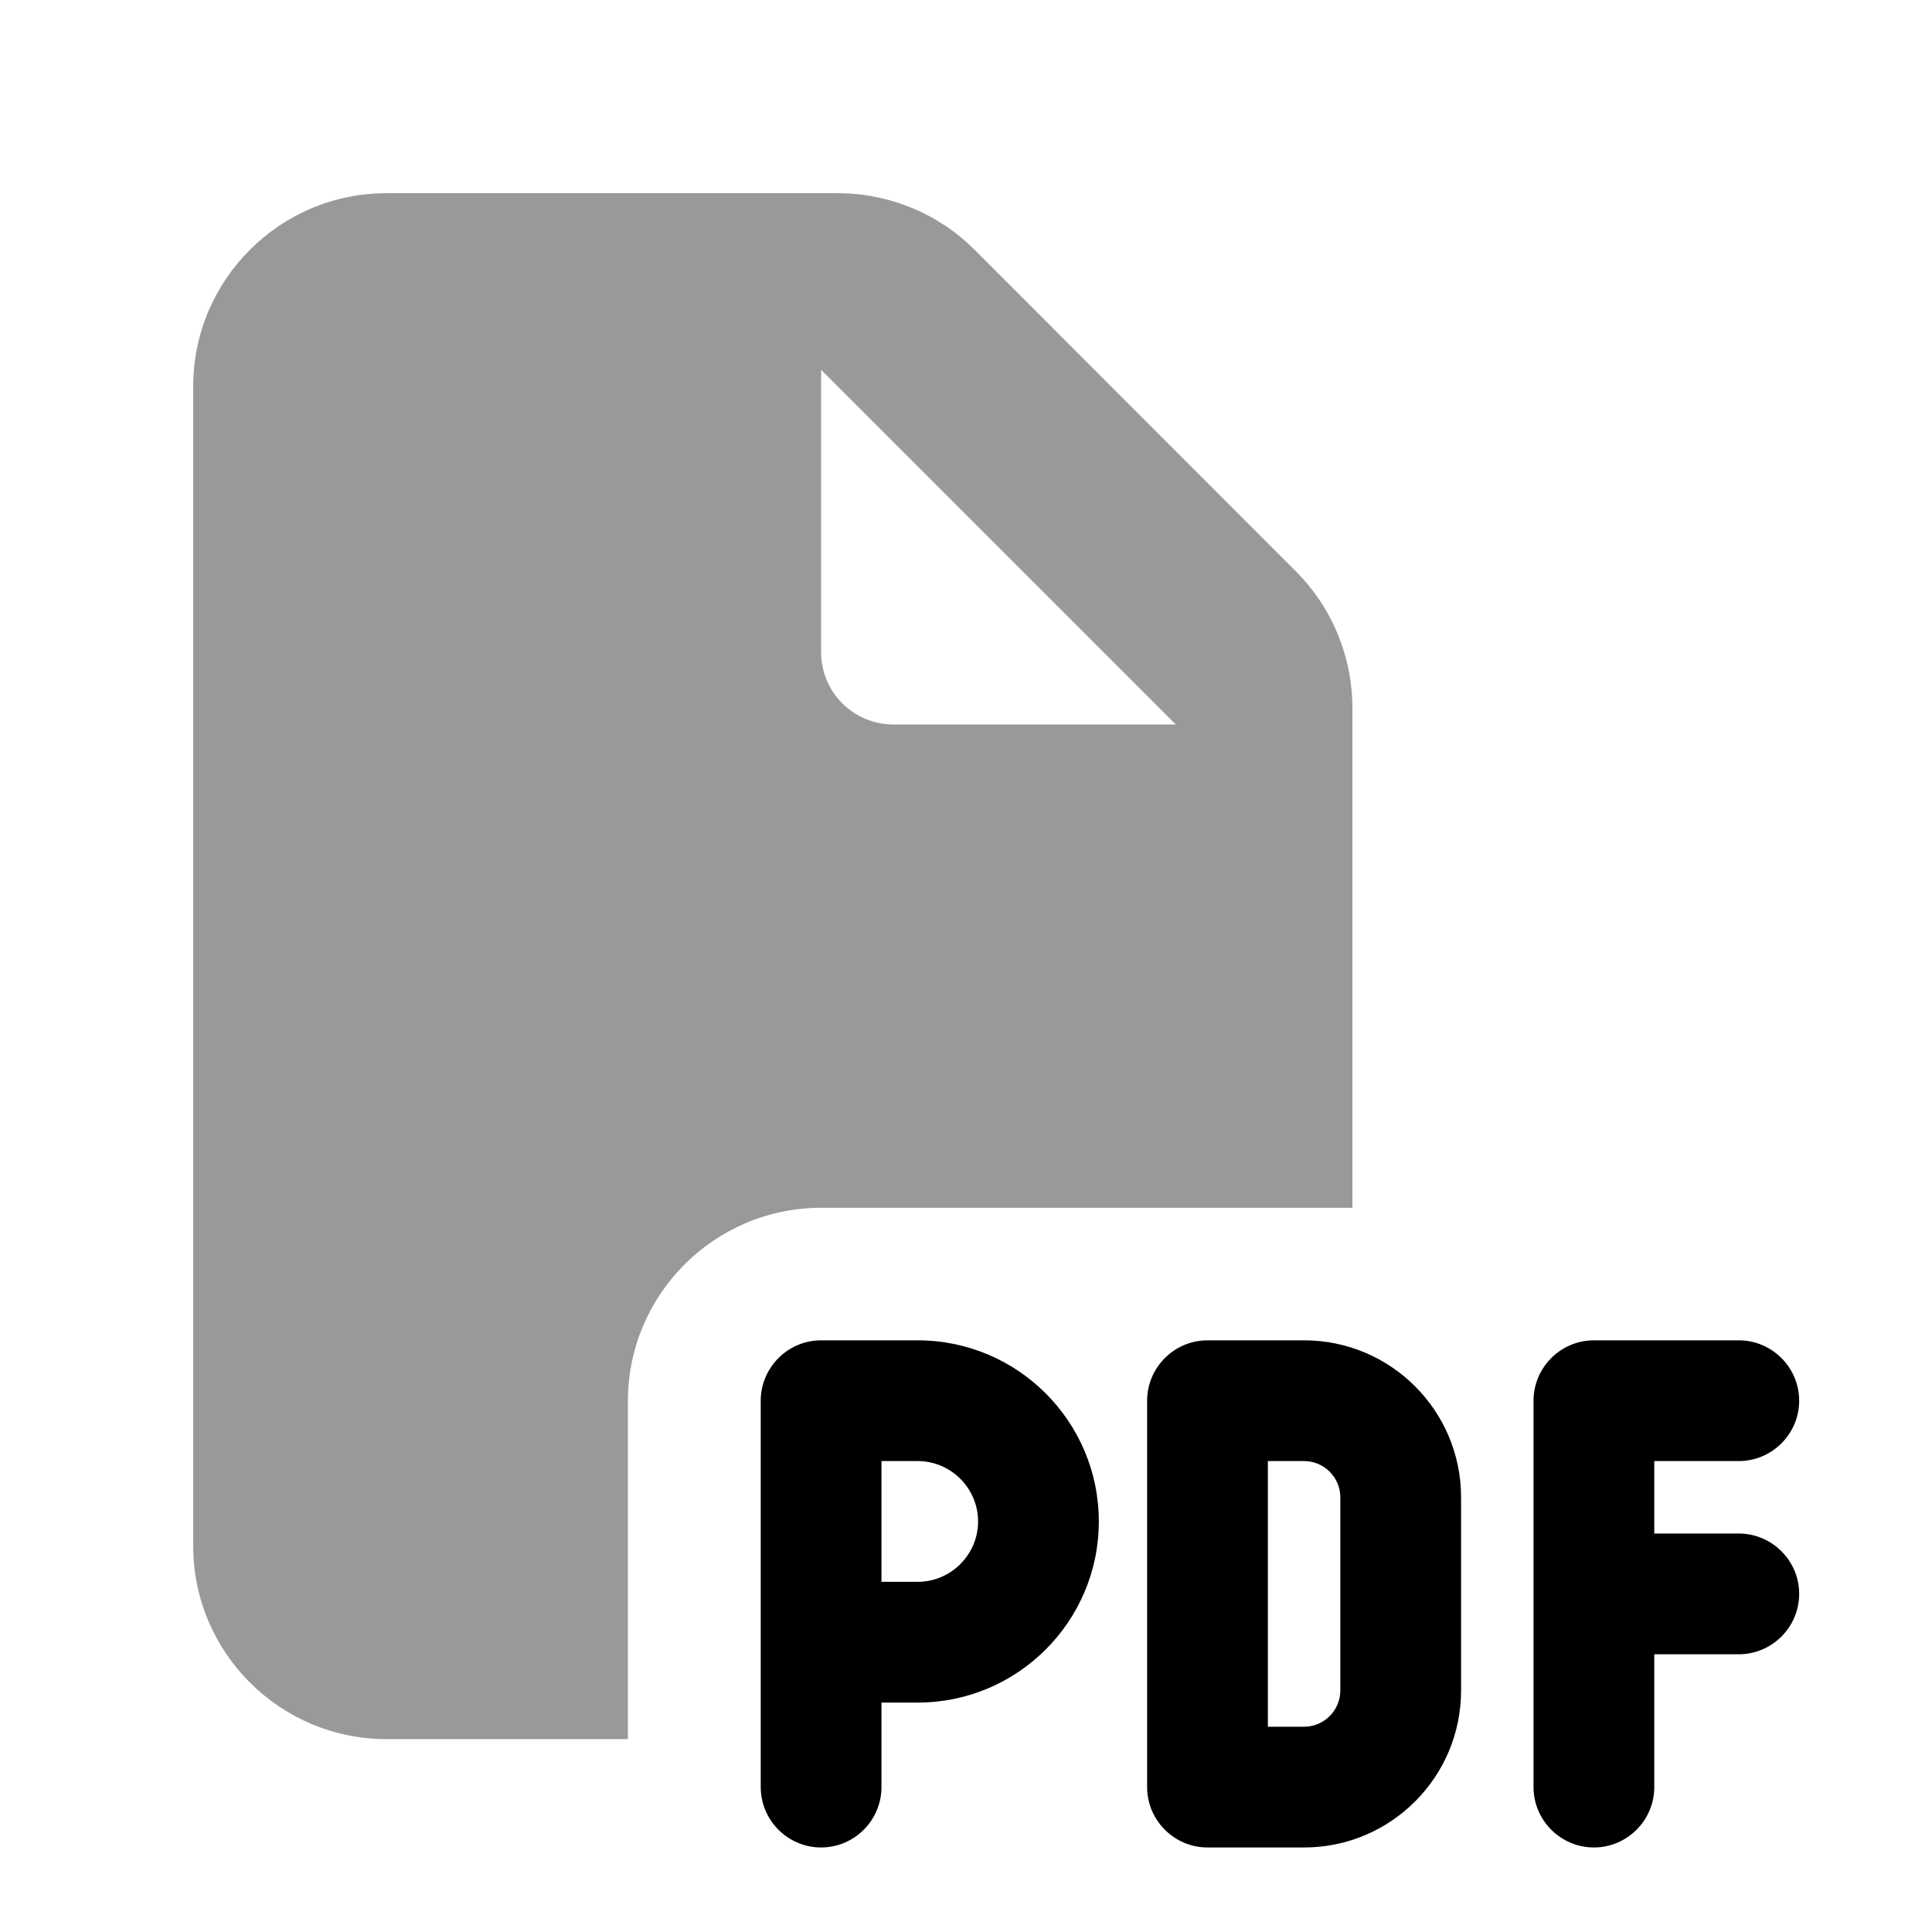<svg xmlns="http://www.w3.org/2000/svg" viewBox="0 0 640 640"><!--! Font Awesome Pro 7.1.0 by @fontawesome - https://fontawesome.com License - https://fontawesome.com/license (Commercial License) Copyright 2025 Fonticons, Inc. --><path opacity=".4" fill="currentColor" d="M64 128C64 92.7 92.7 64 128 64L277.5 64C294.5 64 310.8 70.7 322.8 82.7L429.3 189.3C441.3 201.3 448 217.6 448 234.6L448 400.1L272 400.1C236.7 400.1 208 428.8 208 464.1L208 576.1L128 576.1C92.7 576.1 64 547.4 64 512.1L64 128zM272 122.5L272 216C272 229.3 282.7 240 296 240L389.5 240L272 122.5z"/><path fill="currentColor" d="M252 464C252 453 261 444 272 444L304 444C337.1 444 364 470.9 364 504C364 537.1 337.1 564 304 564L292 564L292 592C292 603 283 612 272 612C261 612 252 603 252 592L252 464zM292 524L304 524C315 524 324 515 324 504C324 493 315 484 304 484L292 484L292 524zM380 464C380 453 389 444 400 444L432 444C460.7 444 484 467.3 484 496L484 560C484 588.7 460.7 612 432 612L400 612C389 612 380 603 380 592L380 464zM420 484L420 572L432 572C438.6 572 444 566.6 444 560L444 496C444 489.4 438.6 484 432 484L420 484zM528 444L576 444C587 444 596 453 596 464C596 475 587 484 576 484L548 484L548 508L576 508C587 508 596 517 596 528C596 539 587 548 576 548L548 548L548 592C548 603 539 612 528 612C517 612 508 603 508 592L508 464C508 453 517 444 528 444z"/></svg>